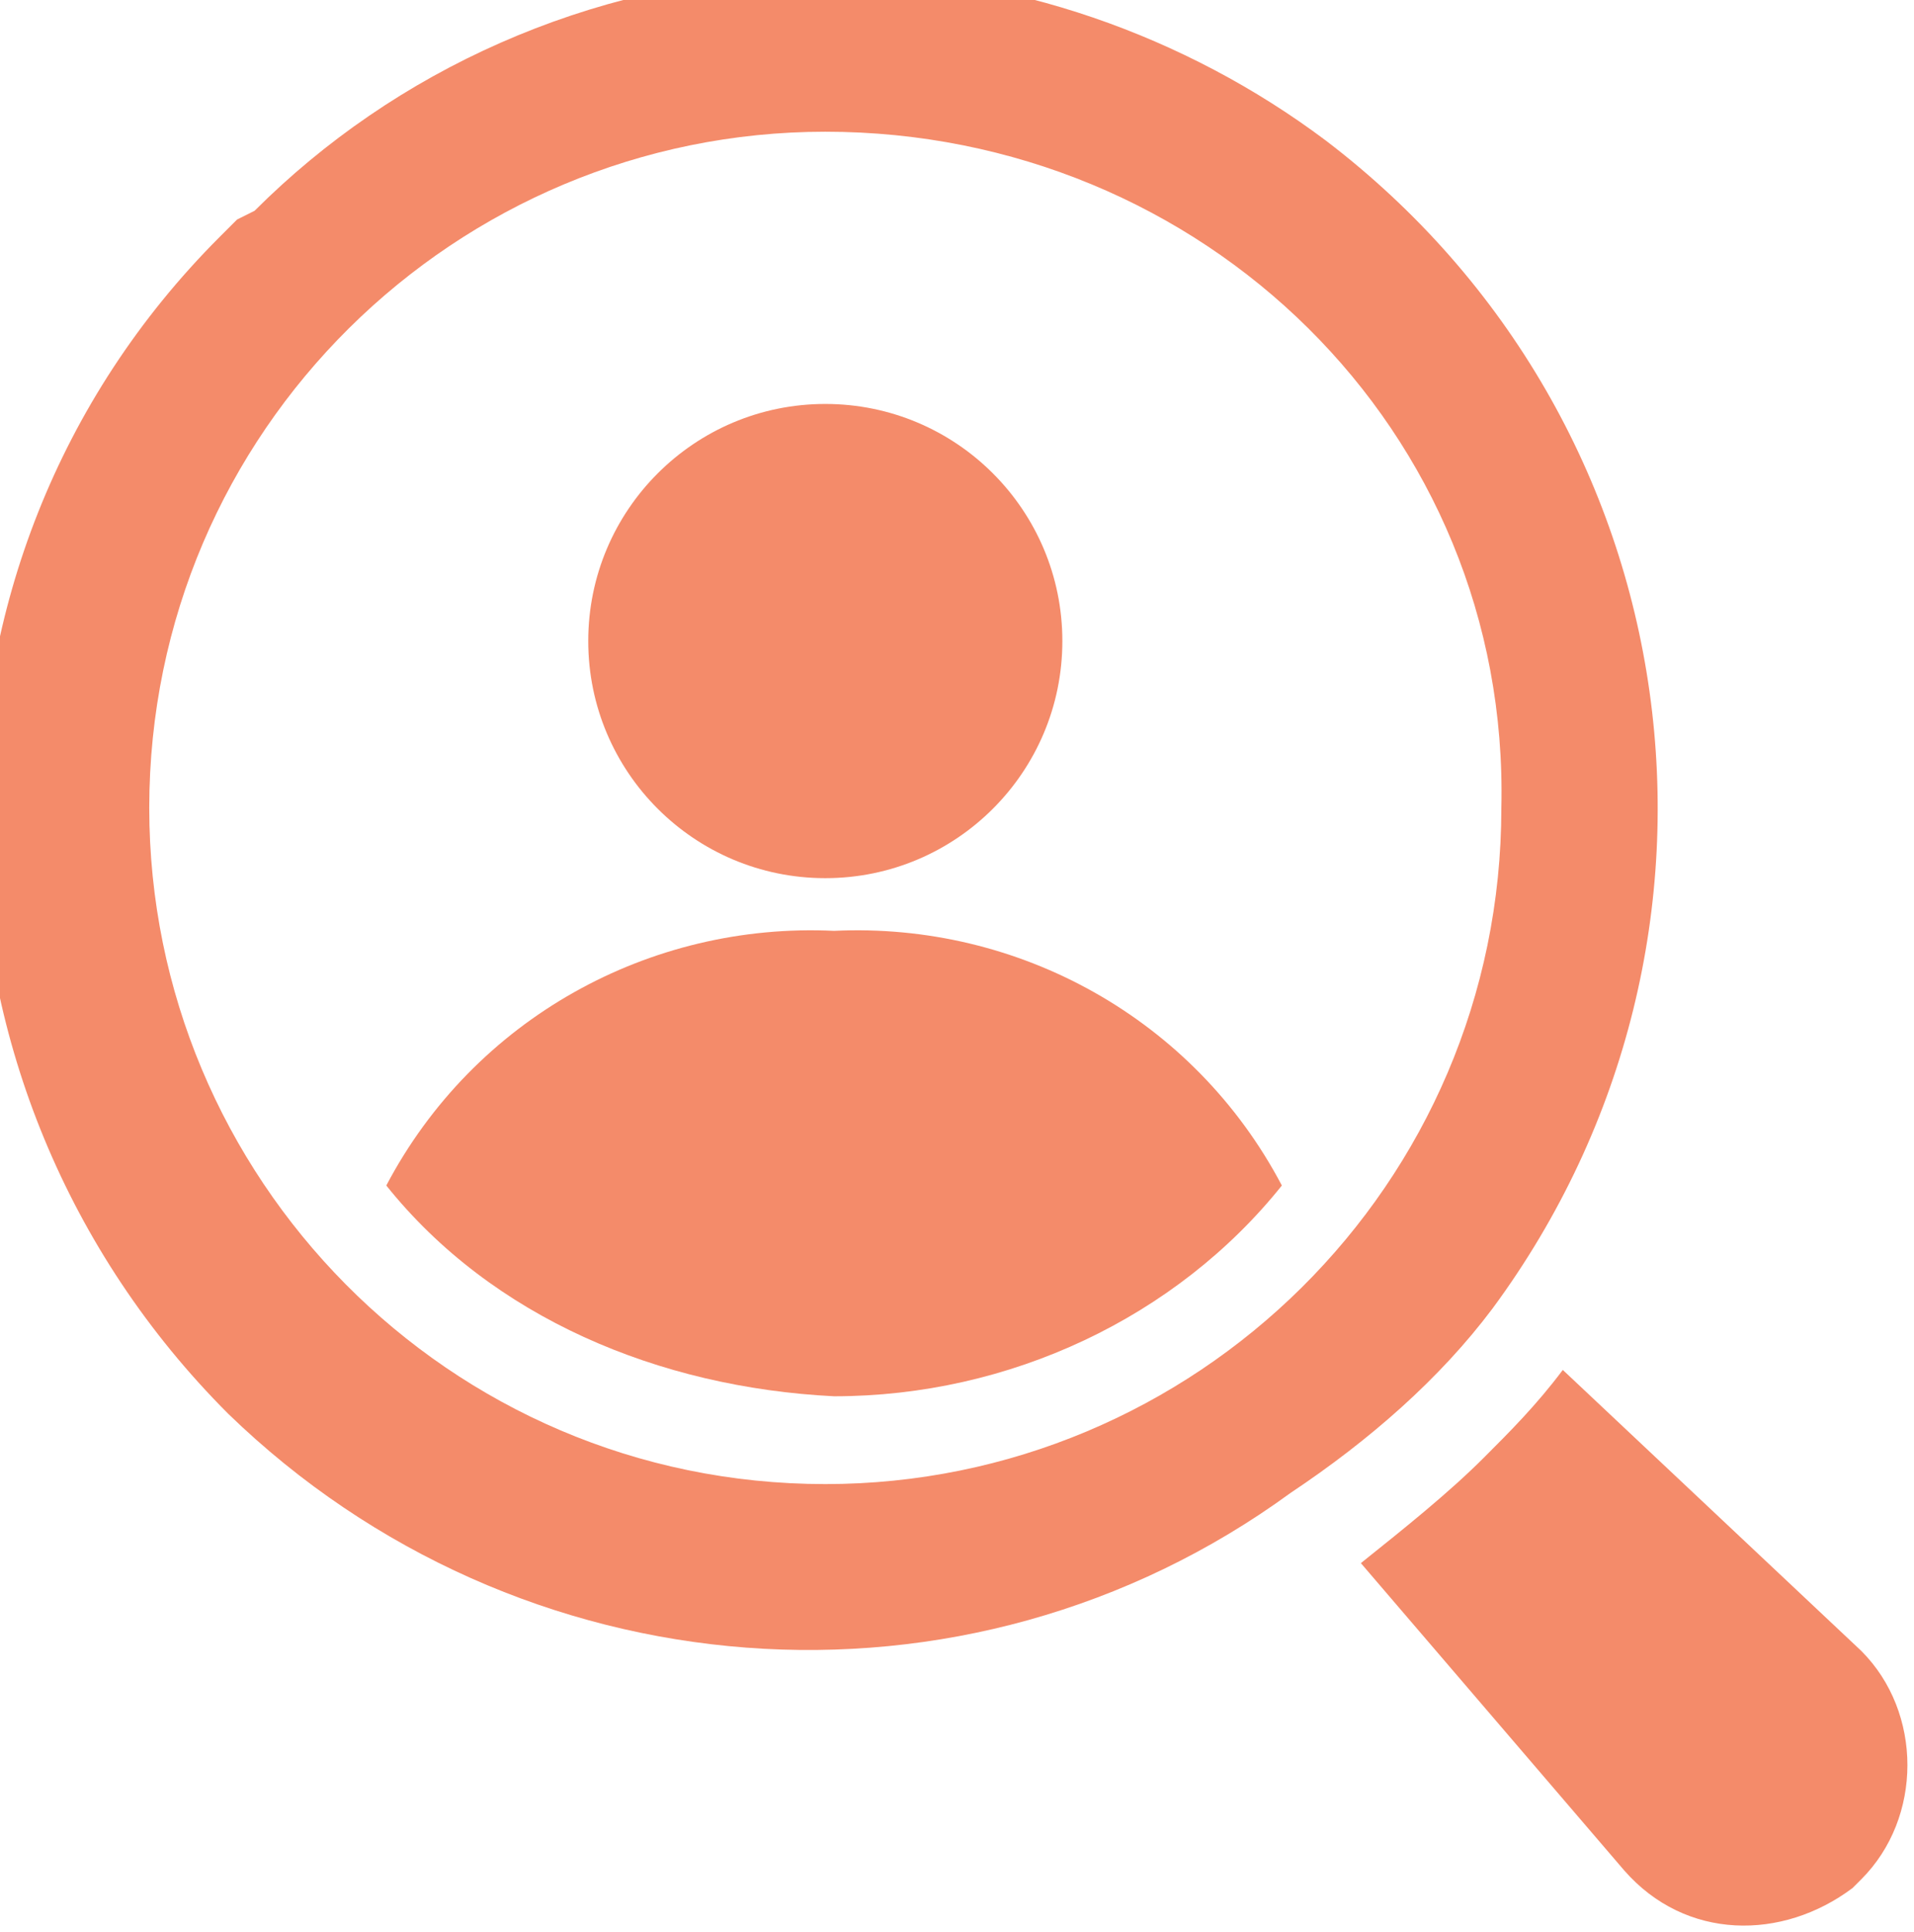 <?xml version="1.0" encoding="utf-8"?>
<!-- Generator: Adobe Illustrator 25.2.3, SVG Export Plug-In . SVG Version: 6.00 Build 0)  -->
<svg version="1.1" id="Layer_1" xmlns="http://www.w3.org/2000/svg" xmlns:xlink="http://www.w3.org/1999/xlink" x="0px" y="0px"
	 viewBox="0 0 21.8 22" style="enable-background:new 0 0 21.8 22;" xml:space="preserve">
<style type="text/css">
	.st0{fill:#F48B6A;}
</style>
<circle class="st0" cx="9.4" cy="7.3" r="2.7"/>
<path class="st0" d="M9.5,15.9c2,0,3.9-0.9,5.1-2.4c-1-1.9-3-3-5.1-2.9c-2.1-0.1-4.1,1-5.1,2.9C5.6,15,7.5,15.8,9.5,15.9z"/>
<path class="st0" d="M21.2,18.8l-3.4-3.2c-0.3,0.4-0.6,0.7-0.9,1c-0.4,0.4-0.9,0.8-1.4,1.2l3,3.5c0.7,0.8,1.8,0.8,2.6,0.2
	c0,0,0,0,0.1-0.1l0,0C21.9,20.7,21.9,19.5,21.2,18.8C21.2,18.8,21.2,18.8,21.2,18.8z"/>
<path class="st0" d="M17,14.9c3.1-4.2,2.3-10.1-1.9-13.3c-1.6-1.2-3.6-1.9-5.6-1.9H9.1C6.7-0.2,4.5,0.8,2.9,2.4L2.7,2.5h0L2.5,2.7
	l0,0c-3.7,3.7-3.6,9.7,0.1,13.4c3.3,3.2,8.4,3.6,12.1,0.9C15.6,16.4,16.4,15.7,17,14.9z M17.1,9.2c0,4.3-3.5,7.7-7.7,7.7
	c-4.3,0-7.7-3.5-7.7-7.7c0-4.3,3.5-7.7,7.7-7.7c0,0,0,0,0,0C13.7,1.5,17.2,4.9,17.1,9.2L17.1,9.2L17.1,9.2z"/>
</svg>
